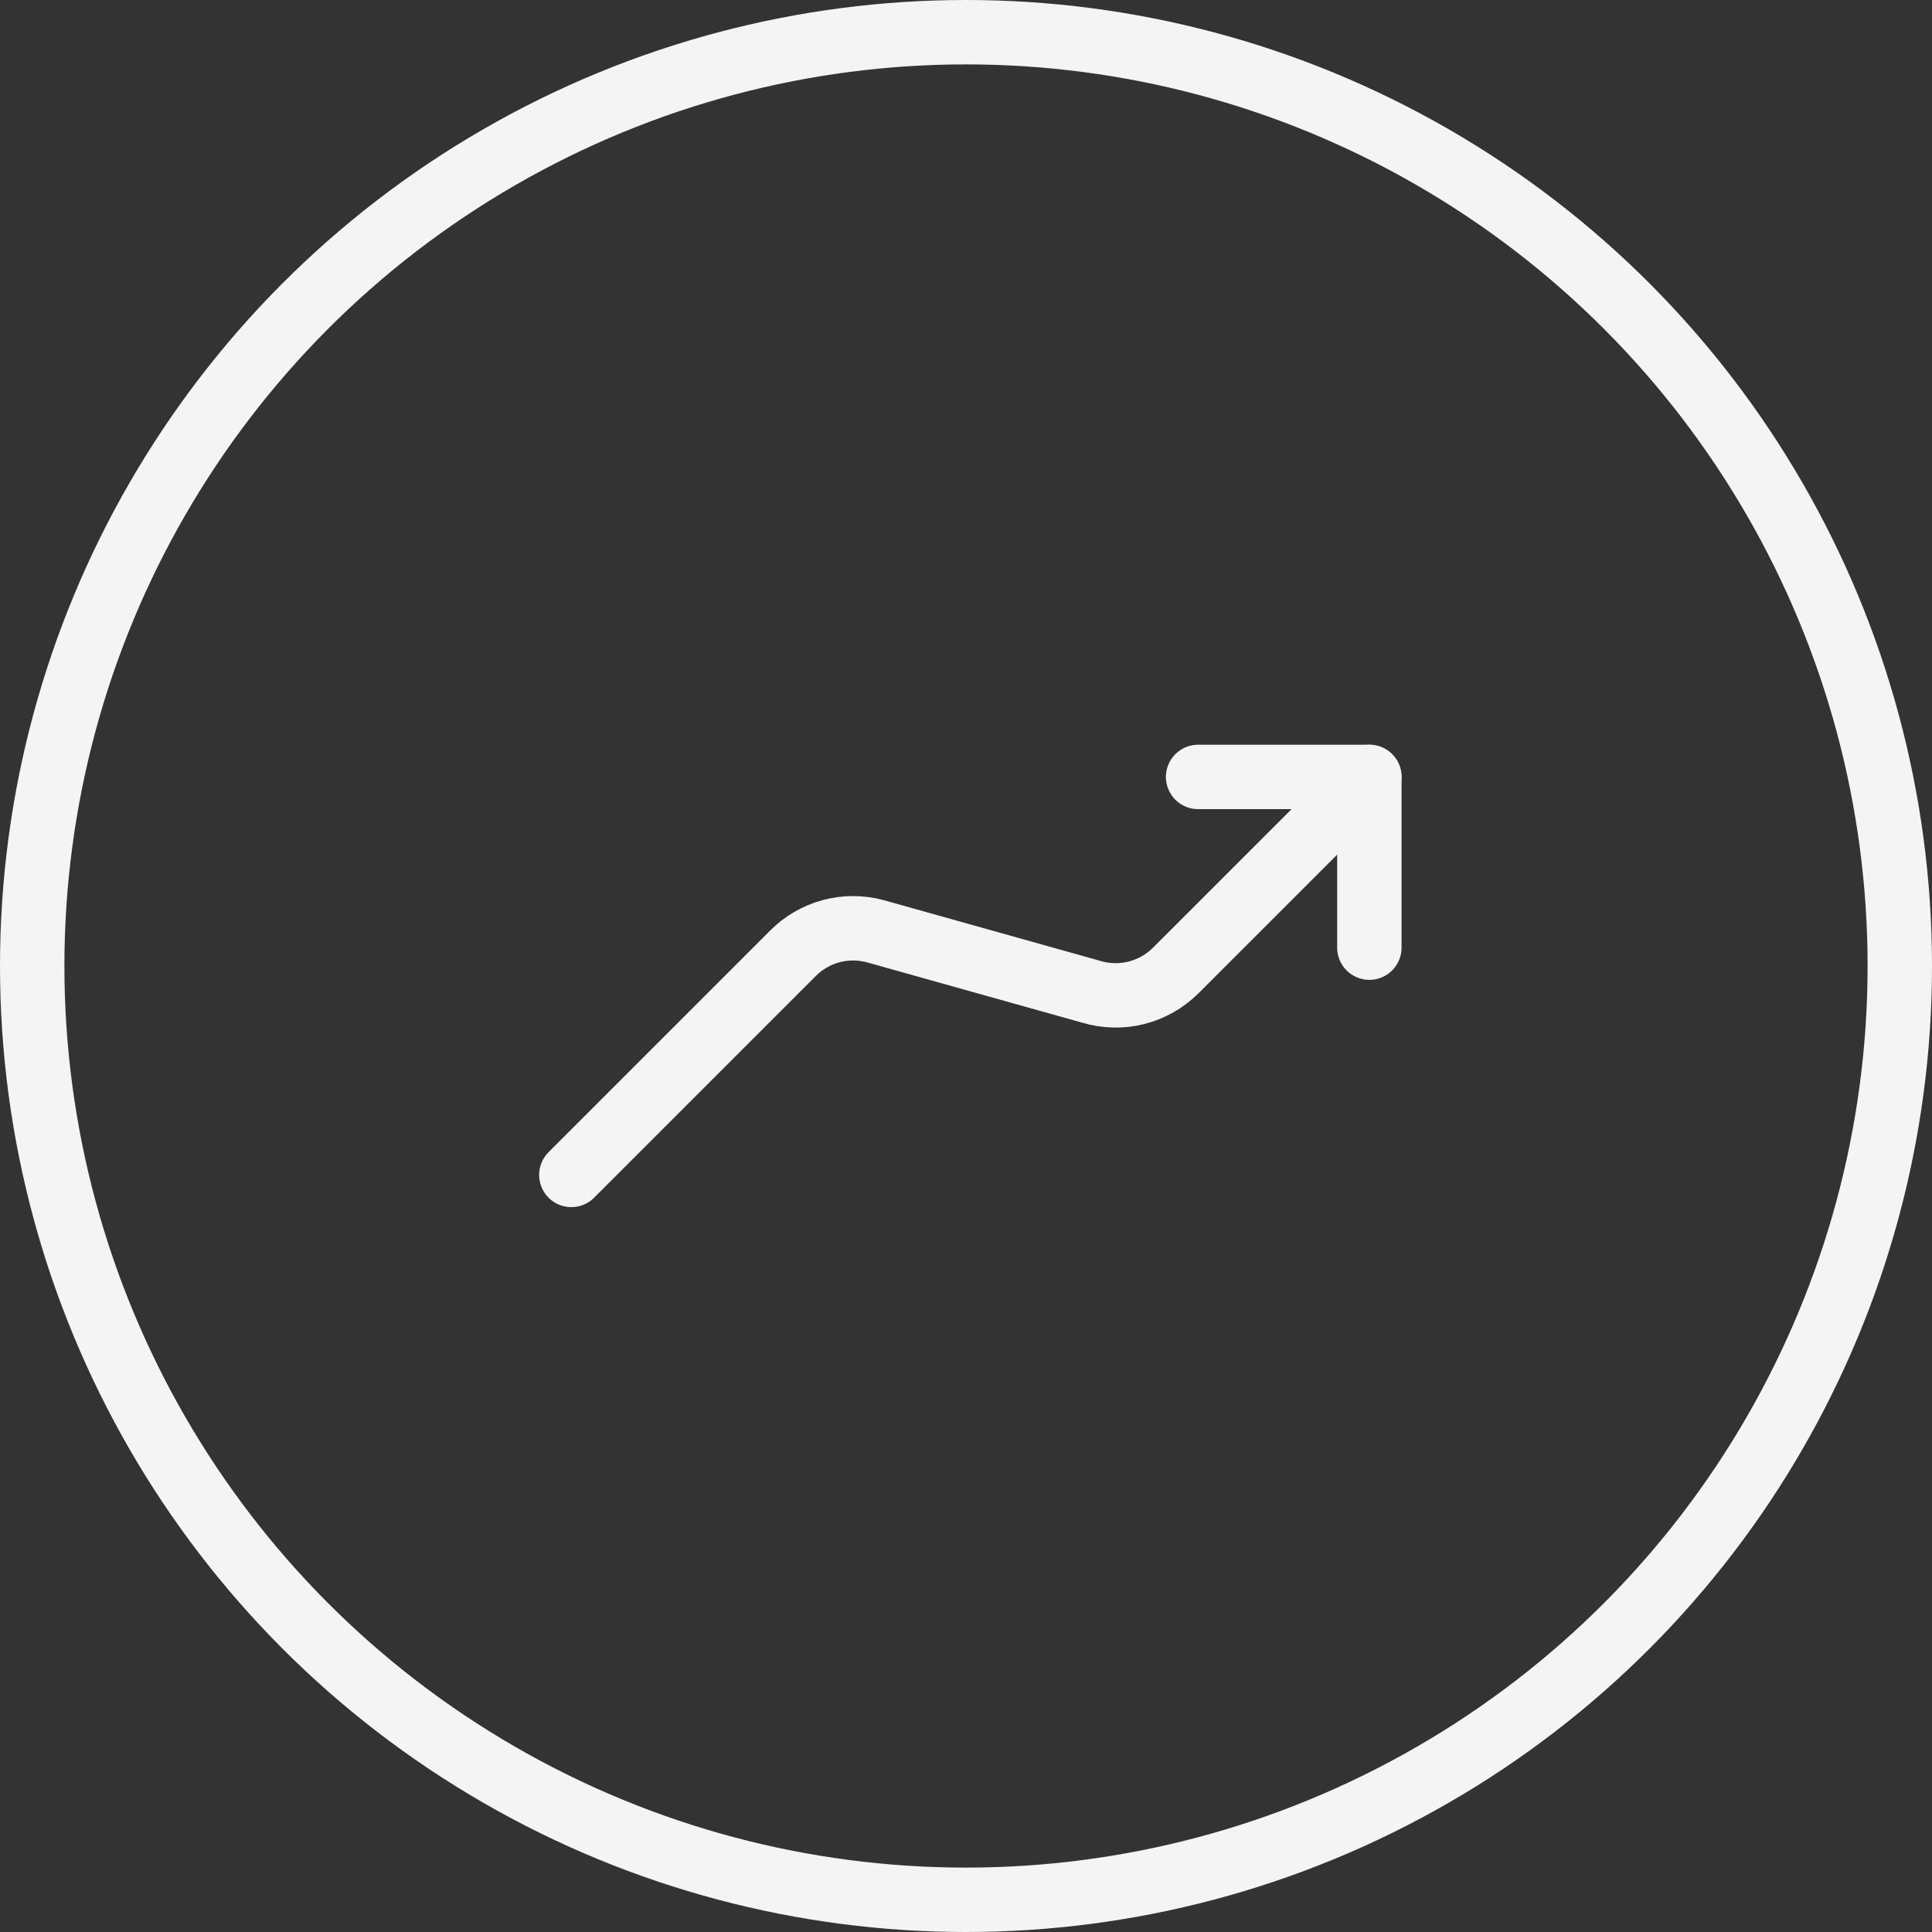 <svg width="36" height="36" viewBox="0 0 36 36" fill="none" xmlns="http://www.w3.org/2000/svg">
<rect x="0" y="0" width="36" height="36" fill="#333333" stroke="none"/>
<circle cx="18" cy="18" r="17.4" stroke="#F4F4F4" stroke-width="1.2"/>
<path d="M25.516 17.658V14.477H22.325" stroke="#F4F4F4" stroke-width="1.2" stroke-linecap="round" stroke-linejoin="round"/>
<path d="M25.515 14.477L21.911 18.081C21.707 18.285 21.452 18.43 21.173 18.5C20.893 18.57 20.6 18.562 20.325 18.478L16.305 17.351C16.036 17.279 15.752 17.279 15.483 17.352C15.214 17.425 14.969 17.568 14.773 17.766L10.646 21.893" stroke="#F4F4F4" stroke-width="1.2" stroke-linecap="round" stroke-linejoin="round"/>
</svg>
